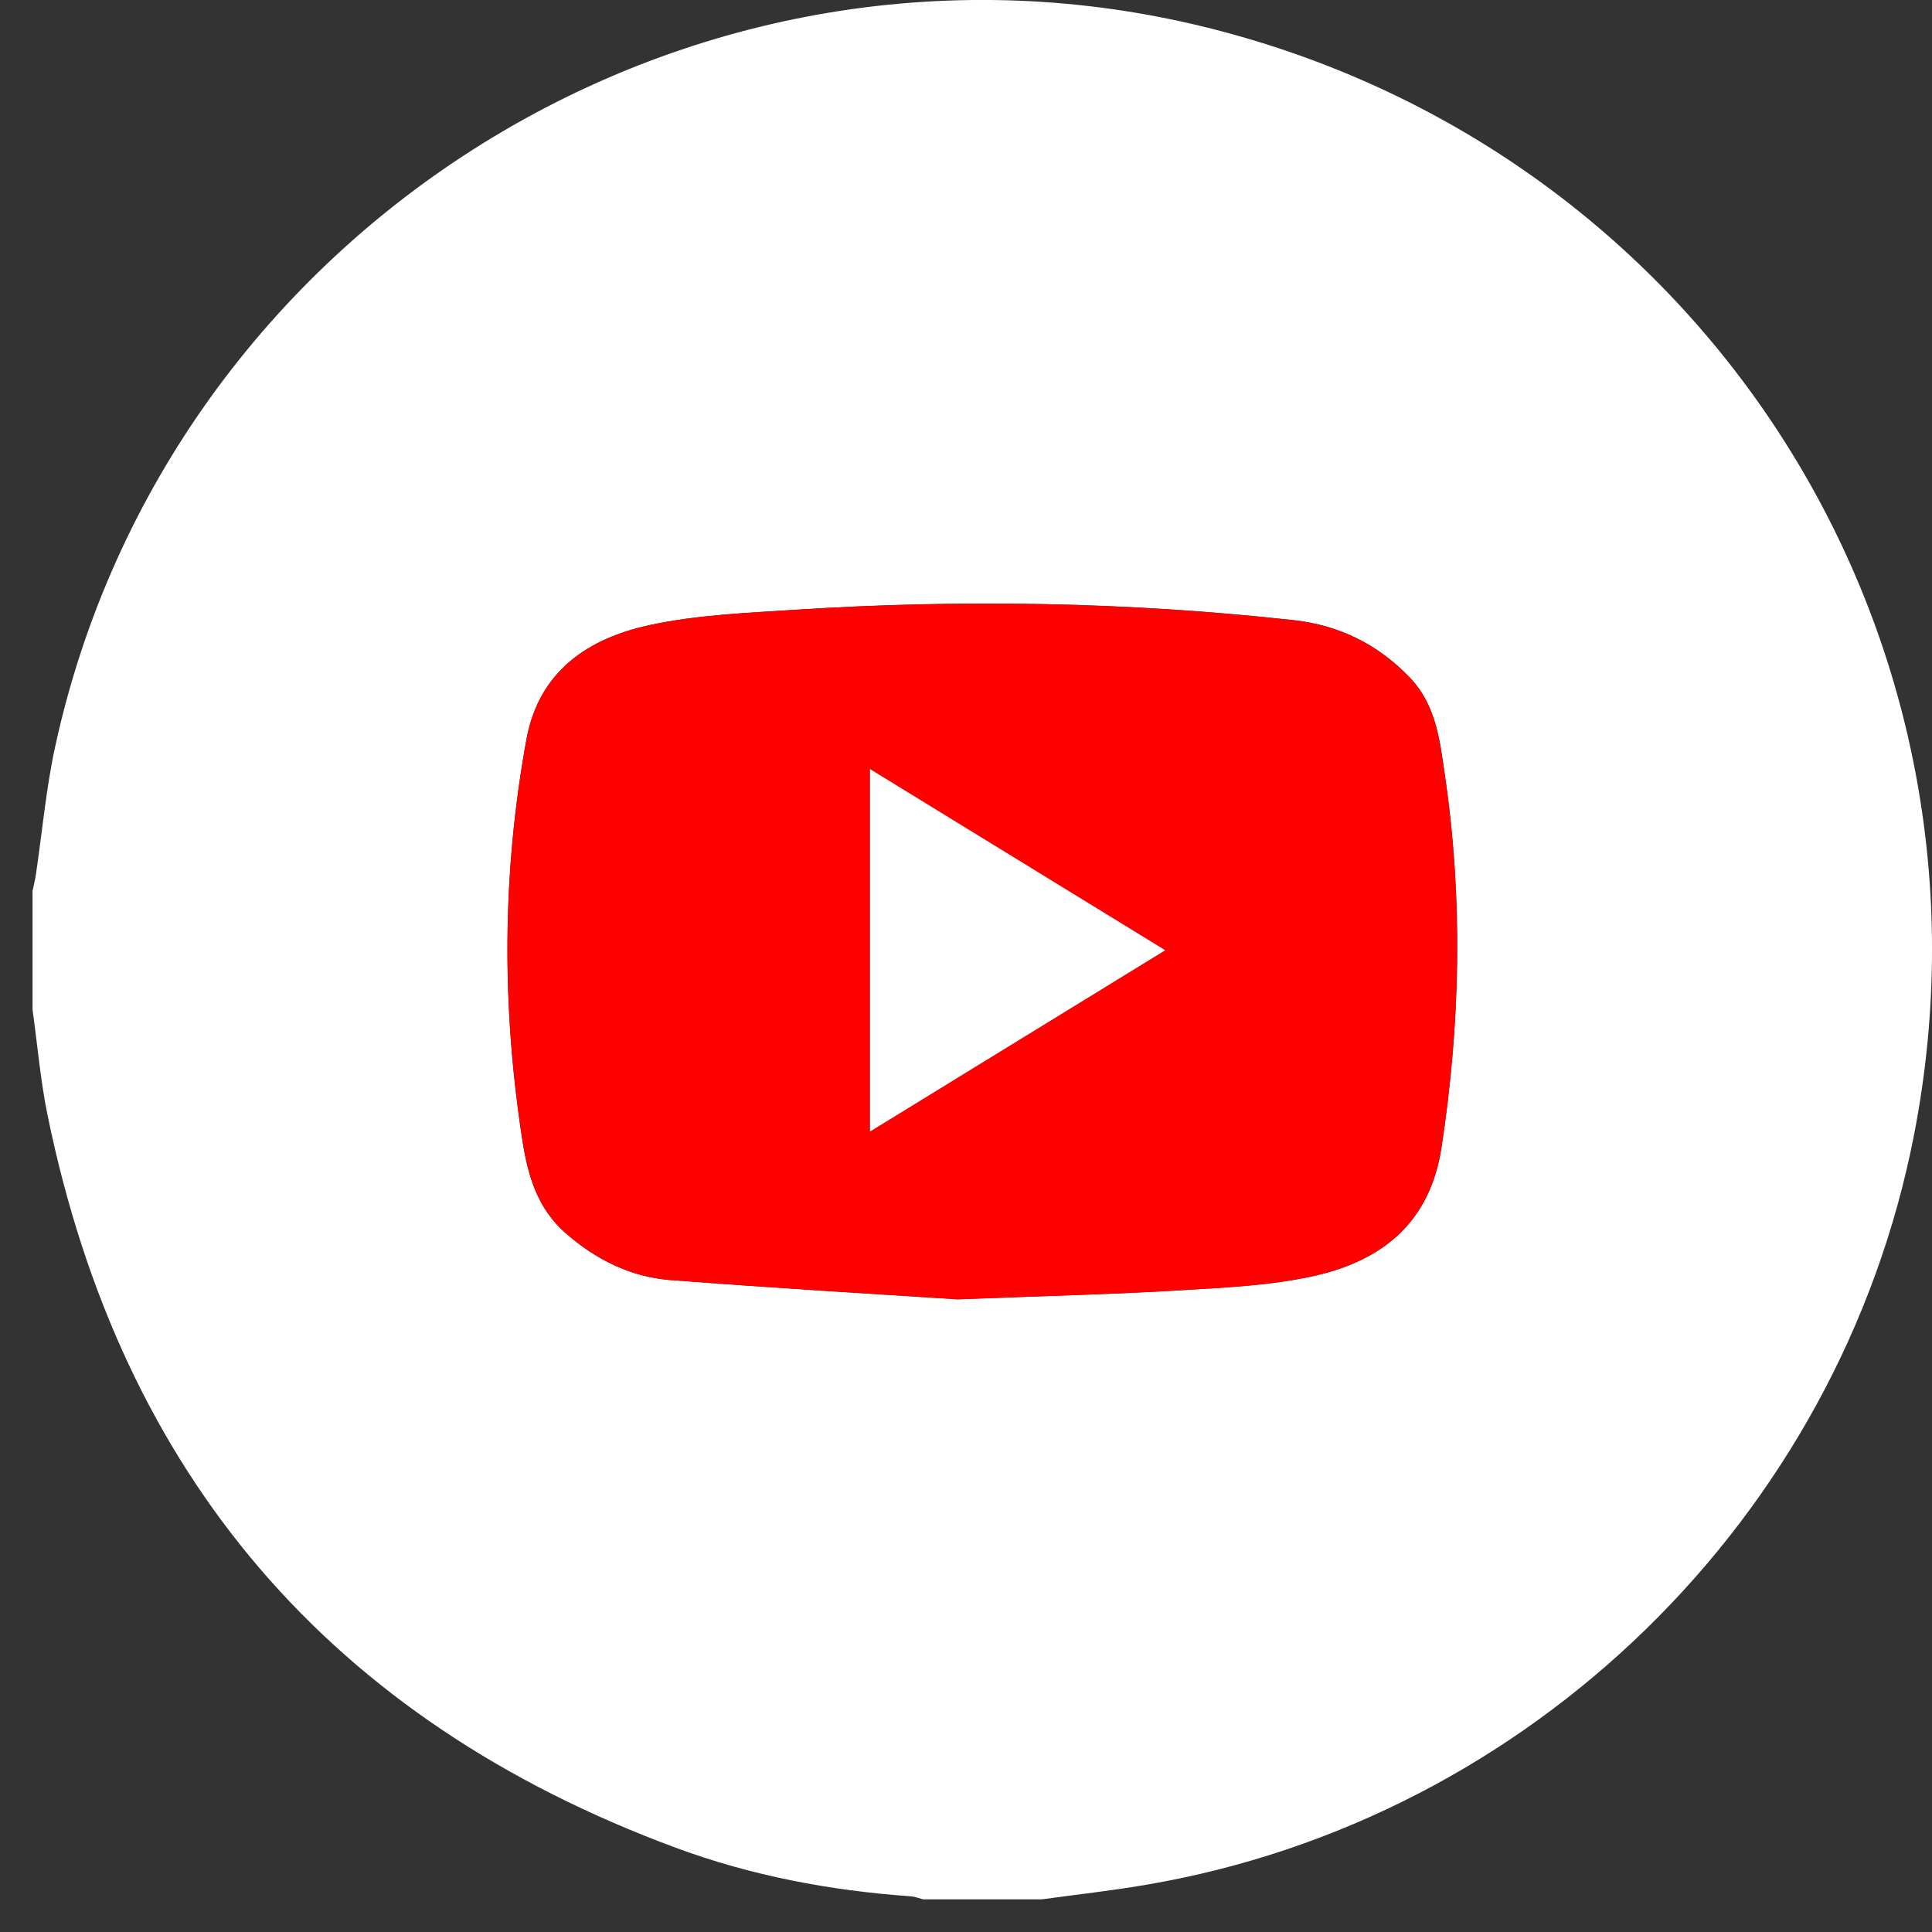<svg width="32" height="32" viewBox="0 0 32 32" fill="none" xmlns="http://www.w3.org/2000/svg">
<rect x="0" y="0" width="32" height="32" fill="#333333" stroke="none"/>
<g clip-path="url(#clip0_59_104)">
<path d="M0.539 16.722C0.539 16.067 0.539 15.412 0.539 14.757C0.558 14.668 0.58 14.579 0.594 14.49C0.699 13.783 0.762 13.066 0.913 12.37C2.788 3.744 11.536 -1.686 20.063 0.474C28.249 2.548 33.314 10.521 31.702 18.799C30.468 25.136 25.349 30.137 18.983 31.218C18.41 31.316 17.832 31.38 17.256 31.459C16.601 31.459 15.945 31.459 15.289 31.459C15.222 31.442 15.155 31.414 15.087 31.409C13.753 31.315 12.448 31.069 11.194 30.605C5.48 28.491 2.012 24.44 0.789 18.477C0.67 17.9 0.621 17.308 0.539 16.722ZM15.86 21.521C17.37 21.462 18.456 21.437 19.54 21.371C20.294 21.324 21.062 21.294 21.794 21.126C22.907 20.871 23.688 20.238 23.875 19.003C24.188 16.953 24.233 14.909 23.934 12.858C23.849 12.273 23.791 11.678 23.344 11.215C22.817 10.669 22.176 10.354 21.429 10.272C18.684 9.969 15.932 9.923 13.177 10.099C12.372 10.151 11.553 10.183 10.768 10.351C9.746 10.57 8.926 11.112 8.719 12.247C8.314 14.462 8.308 16.682 8.655 18.905C8.746 19.486 8.906 20.02 9.367 20.423C9.867 20.861 10.444 21.151 11.103 21.201C12.829 21.335 14.555 21.436 15.86 21.521Z" fill="white"/>
<path d="M15.86 21.521C14.555 21.436 12.828 21.335 11.104 21.202C10.445 21.152 9.868 20.861 9.368 20.424C8.908 20.021 8.748 19.487 8.656 18.906C8.309 16.683 8.315 14.464 8.72 12.248C8.927 11.113 9.747 10.571 10.769 10.352C11.554 10.184 12.372 10.152 13.178 10.1C15.933 9.924 18.685 9.971 21.43 10.273C22.176 10.355 22.818 10.67 23.345 11.216C23.791 11.679 23.849 12.274 23.935 12.859C24.234 14.91 24.189 16.954 23.877 19.003C23.689 20.239 22.907 20.871 21.795 21.127C21.064 21.295 20.296 21.326 19.54 21.372C18.456 21.437 17.37 21.463 15.86 21.521ZM14.41 12.738C14.41 14.765 14.41 16.729 14.41 18.742C16.053 17.733 17.657 16.748 19.3 15.739C17.652 14.727 16.053 13.745 14.41 12.738Z" fill="#FF0000"/>
<path d="M14.41 12.738C16.052 13.745 17.652 14.727 19.3 15.739C17.657 16.748 16.053 17.733 14.41 18.742C14.41 16.729 14.41 14.765 14.41 12.738Z" fill="white"/>
</g>
<defs>
<clipPath id="clip0_59_104">
<rect width="31.461" height="31.461" fill="white" transform="translate(0.539 -0)"/>
</clipPath>
</defs>
</svg>
